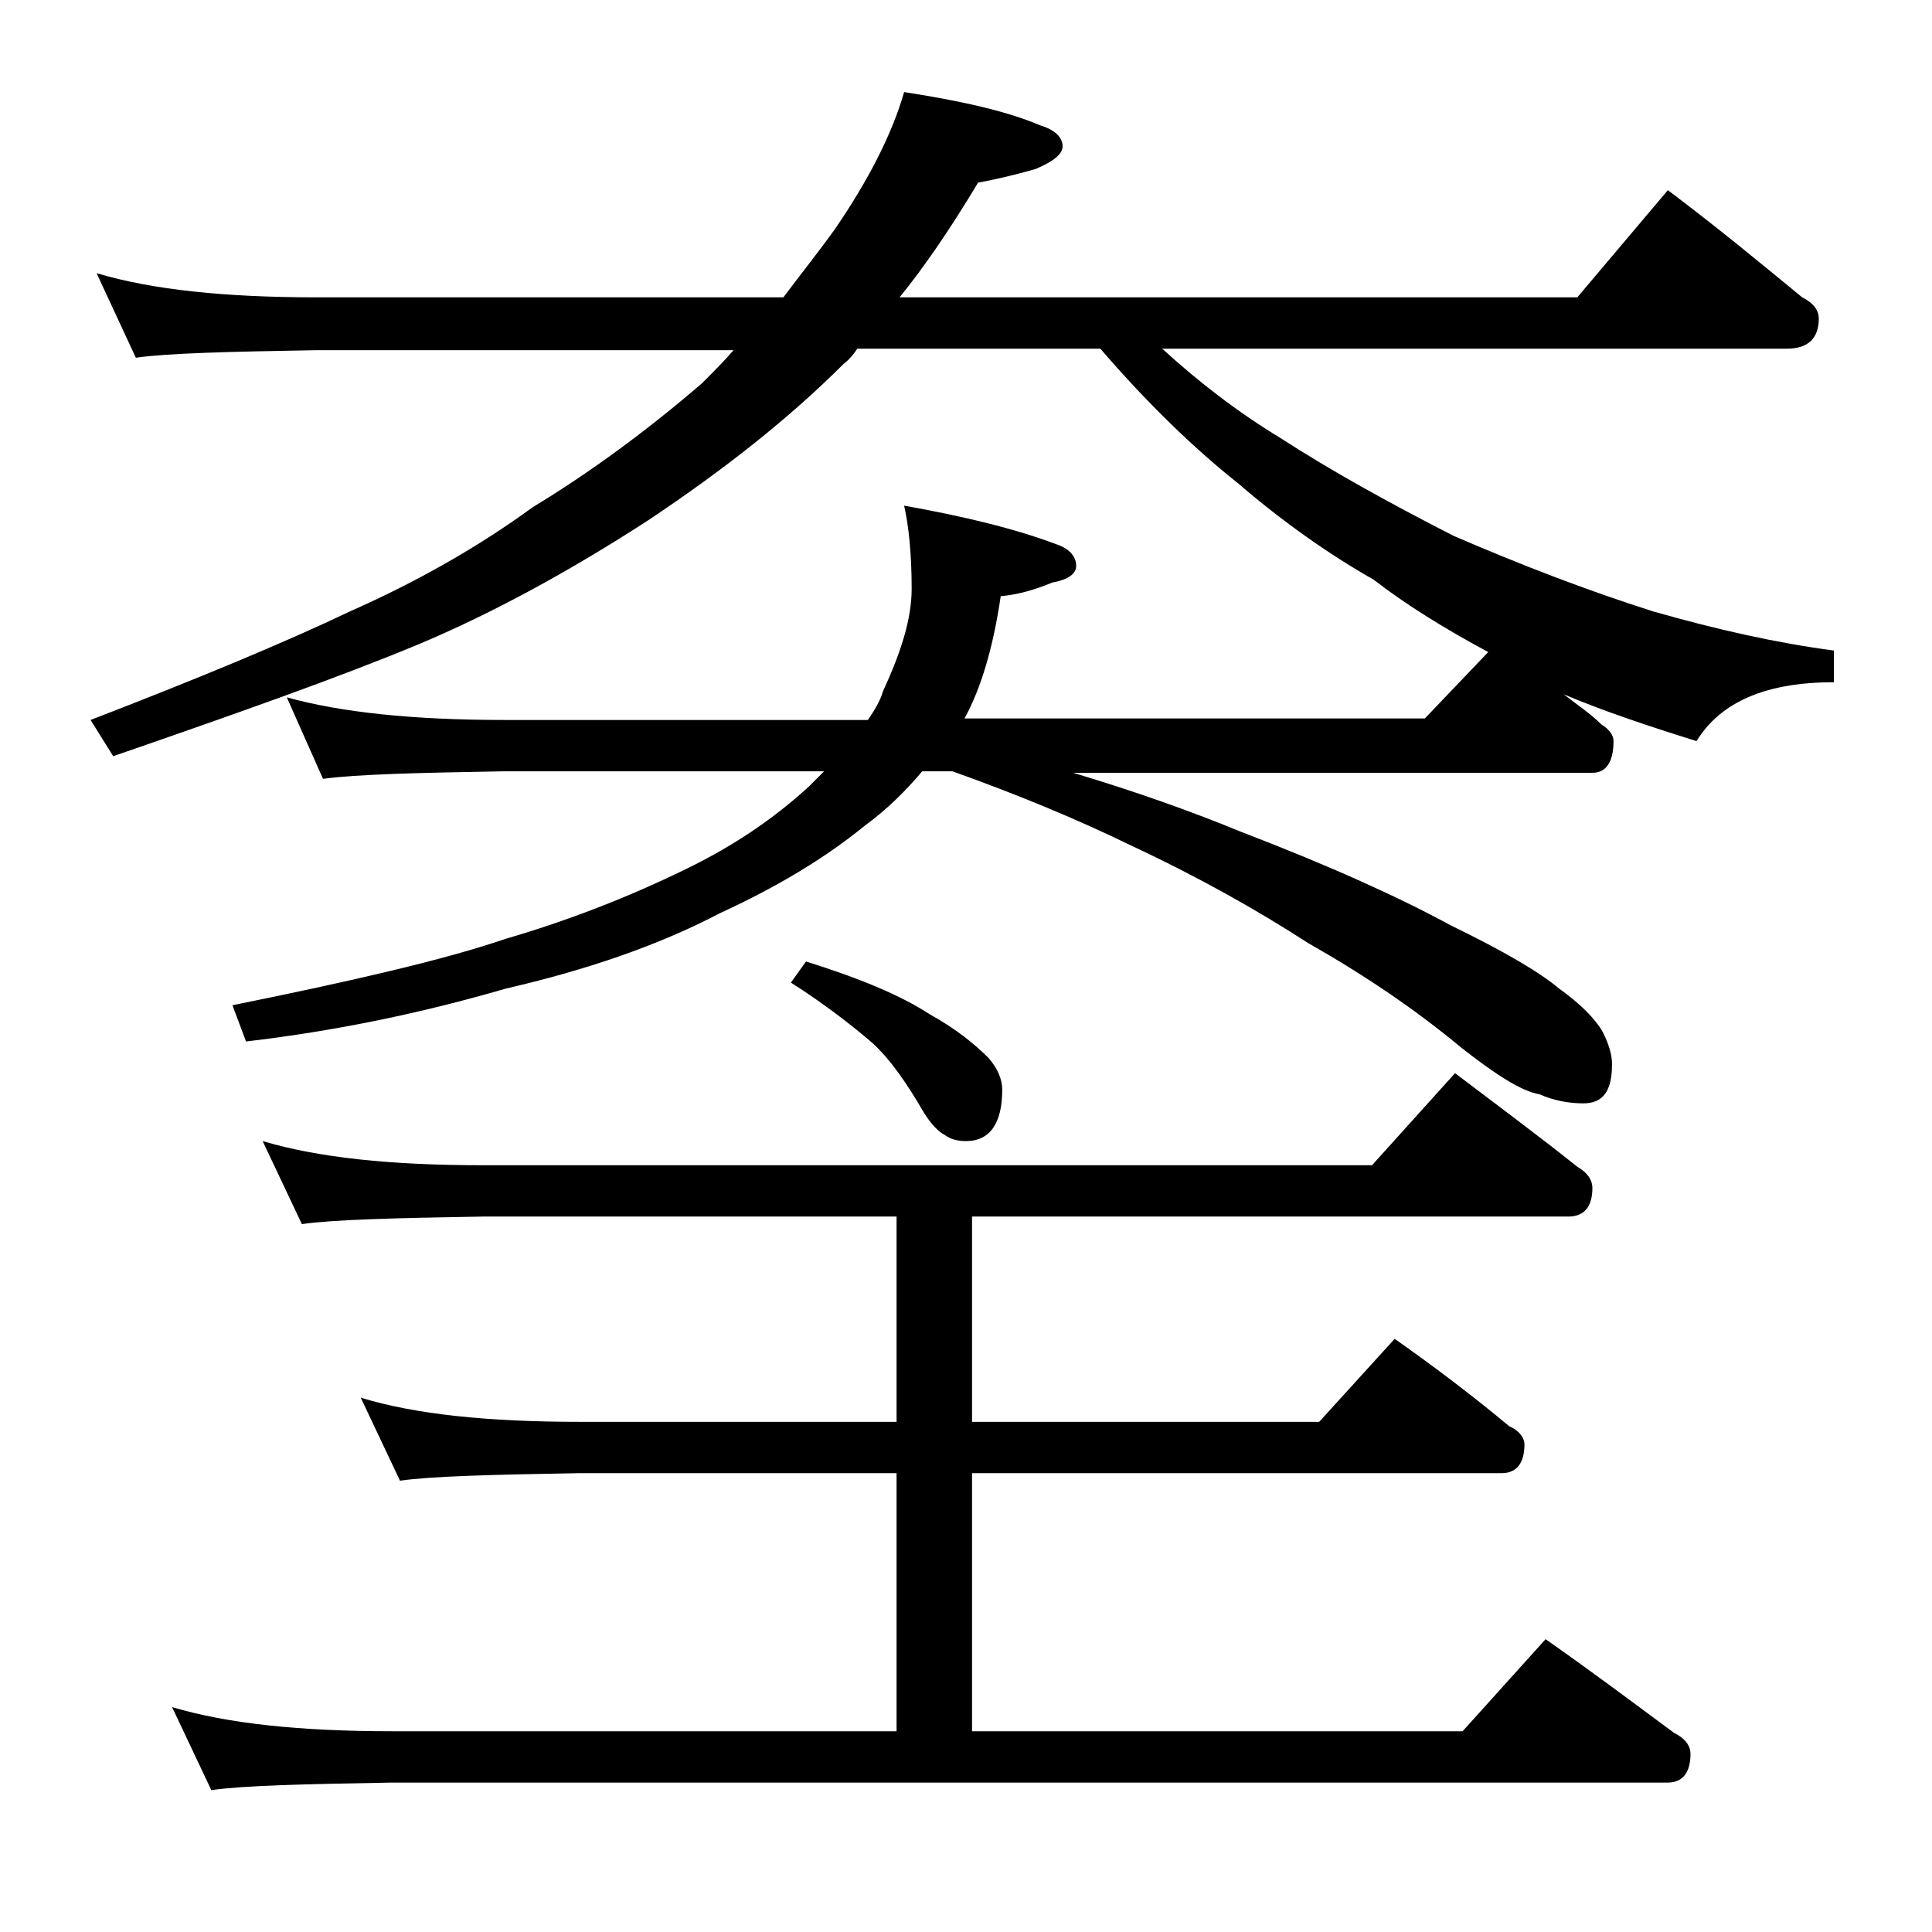 <?xml version="1.0" encoding="utf-8"?>
<!-- Generator: Adobe Illustrator 18.0.0, SVG Export Plug-In . SVG Version: 6.00 Build 0)  -->
<!DOCTYPE svg PUBLIC "-//W3C//DTD SVG 1.1//EN" "http://www.w3.org/Graphics/SVG/1.1/DTD/svg11.dtd">
<svg version="1.1" id="Layer_1" xmlns="http://www.w3.org/2000/svg" xmlns:xlink="http://www.w3.org/1999/xlink" x="0px" y="0px"
	 viewBox="0 0 128 128" enable-background="new 0 0 128 128" xml:space="preserve">
<path d="M6.4,18.1c3.7,1.1,8.5,1.6,14.6,1.6h30.9c1.2-1.6,2.4-3.1,3.4-4.5c2.2-3.2,3.8-6.3,4.6-9.1c3.9,0.6,6.9,1.3,9,2.2
	c1,0.3,1.5,0.8,1.5,1.4c0,0.5-0.6,1-1.8,1.5c-1.4,0.4-2.7,0.7-3.8,0.9c-1.8,3-3.5,5.5-5.2,7.6h44.9l6-7.1c3.2,2.4,6.1,4.8,8.9,7.1
	c0.8,0.4,1.1,0.9,1.1,1.4c0,1.3-0.7,2-2.1,2H77c2.4,2.2,5,4.2,7.8,5.9c3.4,2.2,7.2,4.3,11.5,6.5c4.4,1.9,8.8,3.6,13.2,5
	c4.2,1.2,8.2,2.1,12,2.6v2.1c-4.5,0-7.5,1.3-9.1,3.9c-3.2-1-6.2-2-8.8-3.1c0.9,0.7,1.8,1.3,2.5,2c0.5,0.3,0.8,0.7,0.8,1.1
	c0,1.4-0.5,2.1-1.4,2.1H71.1c4,1.2,7.7,2.5,11.1,3.9c6,2.3,10.6,4.4,13.9,6.2c3.5,1.7,5.9,3.1,7.2,4.2c1.4,1,2.4,2,2.9,2.9
	c0.4,0.8,0.6,1.5,0.6,2.1c0,1.8-0.6,2.6-1.9,2.6c-1,0-2-0.2-2.9-0.6c-1.2-0.2-2.9-1.3-5.2-3.1c-3-2.5-6.4-4.8-10.1-6.9
	c-3.4-2.2-7.3-4.4-11.8-6.5c-3.7-1.8-7.6-3.4-11.8-4.9h-2c-1.1,1.3-2.3,2.5-3.8,3.6c-2.7,2.2-5.9,4.1-9.6,5.8c-4.2,2.2-9,3.8-14.2,5
	c-5.5,1.6-11.2,2.8-17.2,3.5l-0.9-2.4c7.9-1.6,14-3,18.1-4.4c4.1-1.2,8-2.7,11.9-4.6c3.1-1.5,5.8-3.3,8.2-5.5c0.3-0.3,0.7-0.7,1-1
	H33.4c-5.8,0.1-9.8,0.2-12,0.5L19,46.2c3.6,1,8.4,1.5,14.4,1.5h24.1c0.4-0.6,0.8-1.2,1-1.9c1.2-2.6,1.9-4.8,1.9-6.8
	c0-2.3-0.2-4.2-0.5-5.5c3.9,0.7,7.3,1.5,10.2,2.6c0.8,0.3,1.2,0.8,1.2,1.4c0,0.5-0.5,0.9-1.6,1.1c-1.2,0.5-2.3,0.8-3.4,0.9
	c-0.5,3.4-1.3,6.1-2.4,8.1h30.5l4.2-4.4c-2.8-1.5-5.4-3.1-7.6-4.8C88,36.7,84.9,34.5,82,32c-2.9-2.3-6-5.3-9.1-8.9H56.8
	c-0.2,0.3-0.5,0.7-0.9,1c-3.6,3.6-7.9,7-13,10.4c-5.1,3.3-10.2,6.1-15.2,8.2c-5.3,2.2-12.1,4.6-20.2,7.4l-1.5-2.4
	c7-2.7,12.8-5.1,17.2-7.2c4.3-1.9,8.4-4.2,12.1-6.9c3.8-2.3,7.6-5.1,11.2-8.2c0.8-0.8,1.5-1.5,2.1-2.2H21c-5.9,0.1-9.9,0.2-12,0.5
	L6.4,18.1z M17.4,75.6c3.7,1.1,8.5,1.6,14.6,1.6h58.9l5.5-6.1c2.9,2.2,5.6,4.2,8.1,6.2c0.7,0.4,1,0.9,1,1.4c0,1.2-0.5,1.9-1.6,1.9
	H64.4v13.6h23l5-5.5c2.7,1.9,5.2,3.8,7.6,5.8c0.7,0.3,1,0.8,1,1.2c0,1.2-0.5,1.9-1.5,1.9H64.4v17.1h32.5l5.5-6.1
	c3,2.1,5.8,4.2,8.5,6.2c0.8,0.4,1.1,0.9,1.1,1.4c0,1.2-0.5,1.9-1.5,1.9H26c-5.9,0.1-9.9,0.2-12,0.5l-2.6-5.5
	c3.7,1.1,8.5,1.6,14.6,1.6h33.4V97.6h-21c-5.8,0.1-9.8,0.2-11.9,0.5l-2.6-5.5c3.6,1.1,8.4,1.6,14.5,1.6h21V80.6H32
	c-5.9,0.1-9.9,0.2-12,0.5L17.4,75.6z M53.4,63.7c3.5,1.1,6.2,2.2,8.2,3.5c1.8,1,3,2,3.9,2.9c0.6,0.7,0.9,1.4,0.9,2.1
	c0,2.2-0.8,3.4-2.4,3.4c-0.5,0-1-0.1-1.4-0.4c-0.4-0.2-0.9-0.7-1.4-1.5c-1.1-1.9-2.2-3.5-3.4-4.6c-1.4-1.2-3.2-2.6-5.4-4L53.4,63.7z
	"/>
</svg>
